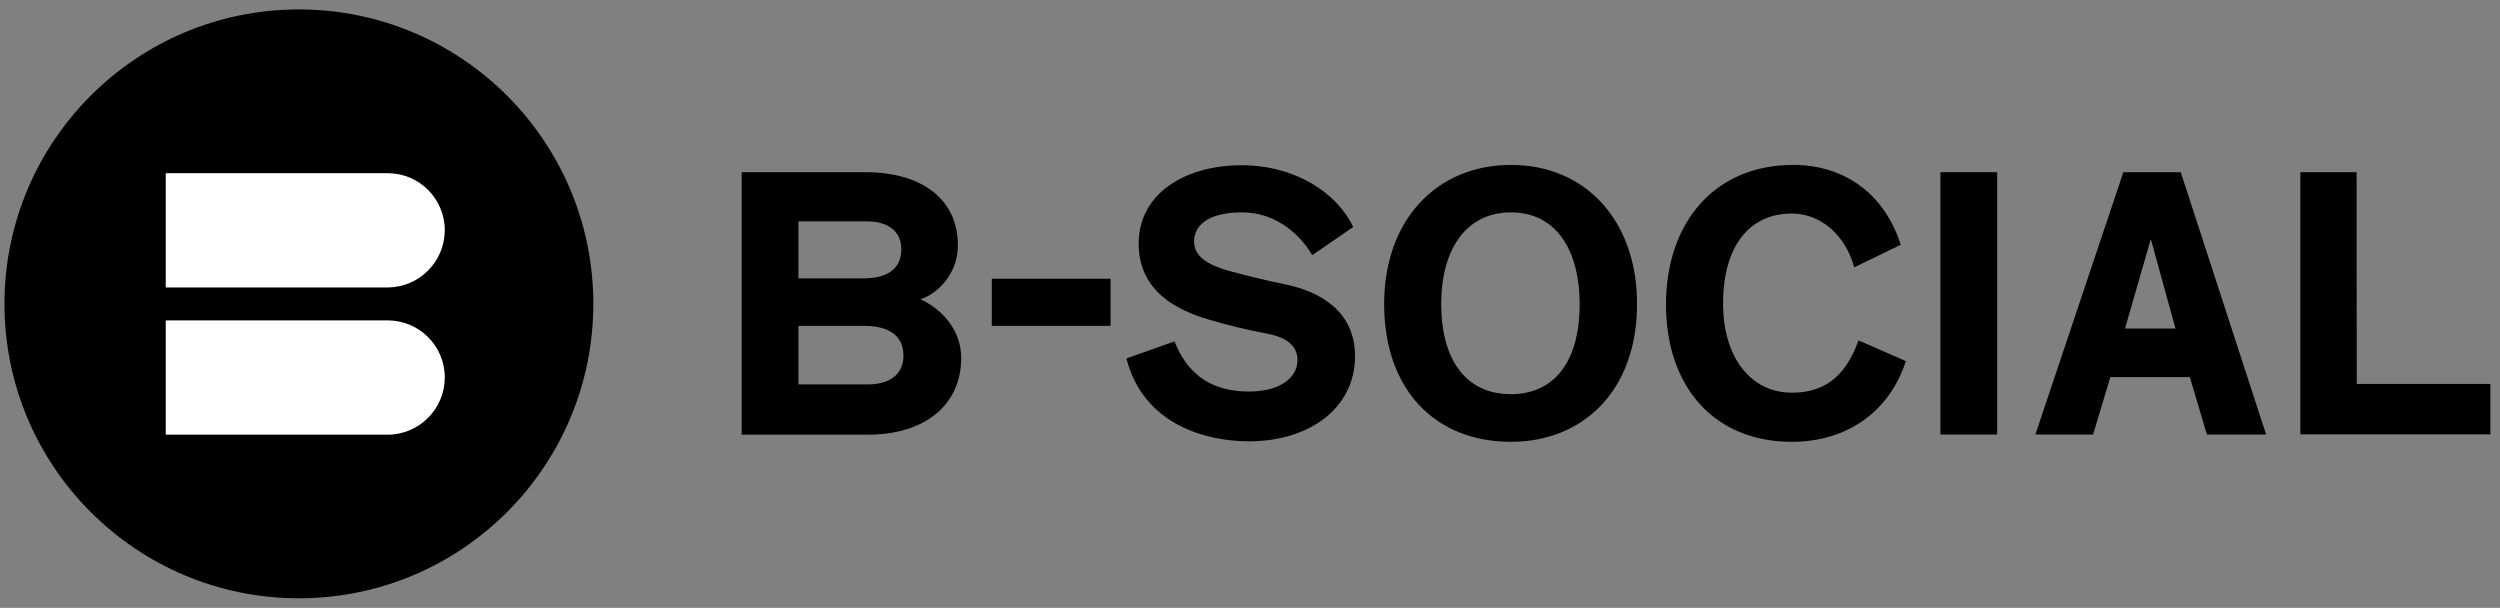 <?xml version="1.0" encoding="utf-8"?>
<!-- Generator: Adobe Illustrator 22.0.1, SVG Export Plug-In . SVG Version: 6.00 Build 0)  -->
<svg version="1.1" id="Layer_1" xmlns="http://www.w3.org/2000/svg" xmlns:xlink="http://www.w3.org/1999/xlink" x="0px" y="0px"
	 viewBox="0 0 1511.4 367.5" style="enable-background:new 0 0 1511.4 367.5;" xml:space="preserve">
<rect x="0" y="0" width="1511.4" height="367.5" fill="#808080" stroke="none"/>
<style type="text/css">
	.st0{fill:#FFFFFF;}
</style>
<title>B-Social</title>
<path d="M556.5,181c11,4.8,24.6,17.1,24.6,35.4c0,28.6-22.2,46.4-56.5,46.4h-76.2V104.1h74.9c33,0,55.8,15.6,55.8,44.2
	C579.1,165.1,567.5,177.2,556.5,181z M482.7,133.8v34.5h38.9c15.2,0,23.3-5.9,23.3-17.6s-9-16.9-20.9-16.9H482.7z M524.9,232.4
	c11.9,0,21.3-5.3,21.3-17.4c0-11.9-8.6-18-23.7-18h-39.8v35.4L524.9,232.4z"/>
<path d="M599.6,168.5h71.8V197h-71.8V168.5z"/>
<path d="M818.1,137.2l-24.8,17.1c0,0-13.4-25.9-42.6-25.9c-18.9,0-28.8,7-28.8,17.6c0,8.4,7,14.1,22.8,18.2
	c11.4,3.1,20.7,5.3,32.3,7.7c20.2,4.2,42.2,15.6,42.2,43.5c0,31-27.2,51.4-64.2,51.4c-25.3,0-63.7-9.7-74-50.1l29-10.3
	c4.2,9.7,13.4,30.3,45,30.3c19.8,0,29.4-9,29.4-18.9c0-8.1-5.5-13.6-18-16c-13.2-2.6-23.5-5-34.9-8.4c-20-5.7-43.1-17.4-43.1-46.1
	c0-30.5,28.3-47.4,62.2-47.4C783,99.9,808.3,116.6,818.1,137.2z"/>
<path d="M913.5,99.7c44.8,0,76.2,33.4,76.2,84.1c0,52.7-33,83.3-76.2,83.3c-46.6,0-76.7-32.3-76.7-83.3
	C836.8,133.1,868.4,99.7,913.5,99.7z M913.5,238.3c24.8,0,41.5-18,41.5-54.5c0-30.8-13-55.4-41.5-55.4c-27.7,0-42.2,23.1-42.2,55.4
	C871.3,215.2,884.5,238.3,913.5,238.3z"/>
<path d="M1152.2,218.3c-10.1,31.2-36.2,48.8-69,48.8c-46.6,0-76-33-76-83c0-49.6,29.4-84.4,76.9-84.4c32.3,0,55.8,18.9,65,48.3
	l-28.1,13.6c-5.3-19.1-19.8-32.5-37.8-32.5c-25.3,0-41.5,19.3-41.5,54.5c0,31.9,16.3,53.8,41.7,53.8c18.2,0,31.9-8.4,40.2-31.6
	L1152.2,218.3z"/>
<path d="M1173.1,104.1h34.3v158.6h-34.3V104.1z"/>
<path d="M1265.4,262.7h-34.9l53.2-158.6h34.7l51.6,158.6h-35.8l-10.3-34.7h-48.1L1265.4,262.7z M1300.3,144.5l-15.6,54.1h30.5
	L1300.3,144.5z"/>
<path d="M1424.8,232.1h80.8v30.5h-114.9V104.1h34L1424.8,232.1z"/>
<path d="M180.7,5.7c-98.3,0-178,79.7-178,178s79.7,178,178,178s178-79.7,178-178l0,0C358.7,85.4,279,5.7,180.7,5.7z"/>
<path class="st0" d="M234.3,262.8H100.2v-69.1h134.2c19.1,0,34.5,15.5,34.5,34.5S253.4,262.8,234.3,262.8z"/>
<path class="st0" d="M234.3,173.8H100.2v-69.1h134.2c19.1,0,34.5,15.5,34.5,34.5C268.8,158.3,253.4,173.7,234.3,173.8L234.3,173.8z"
	/>
</svg>
